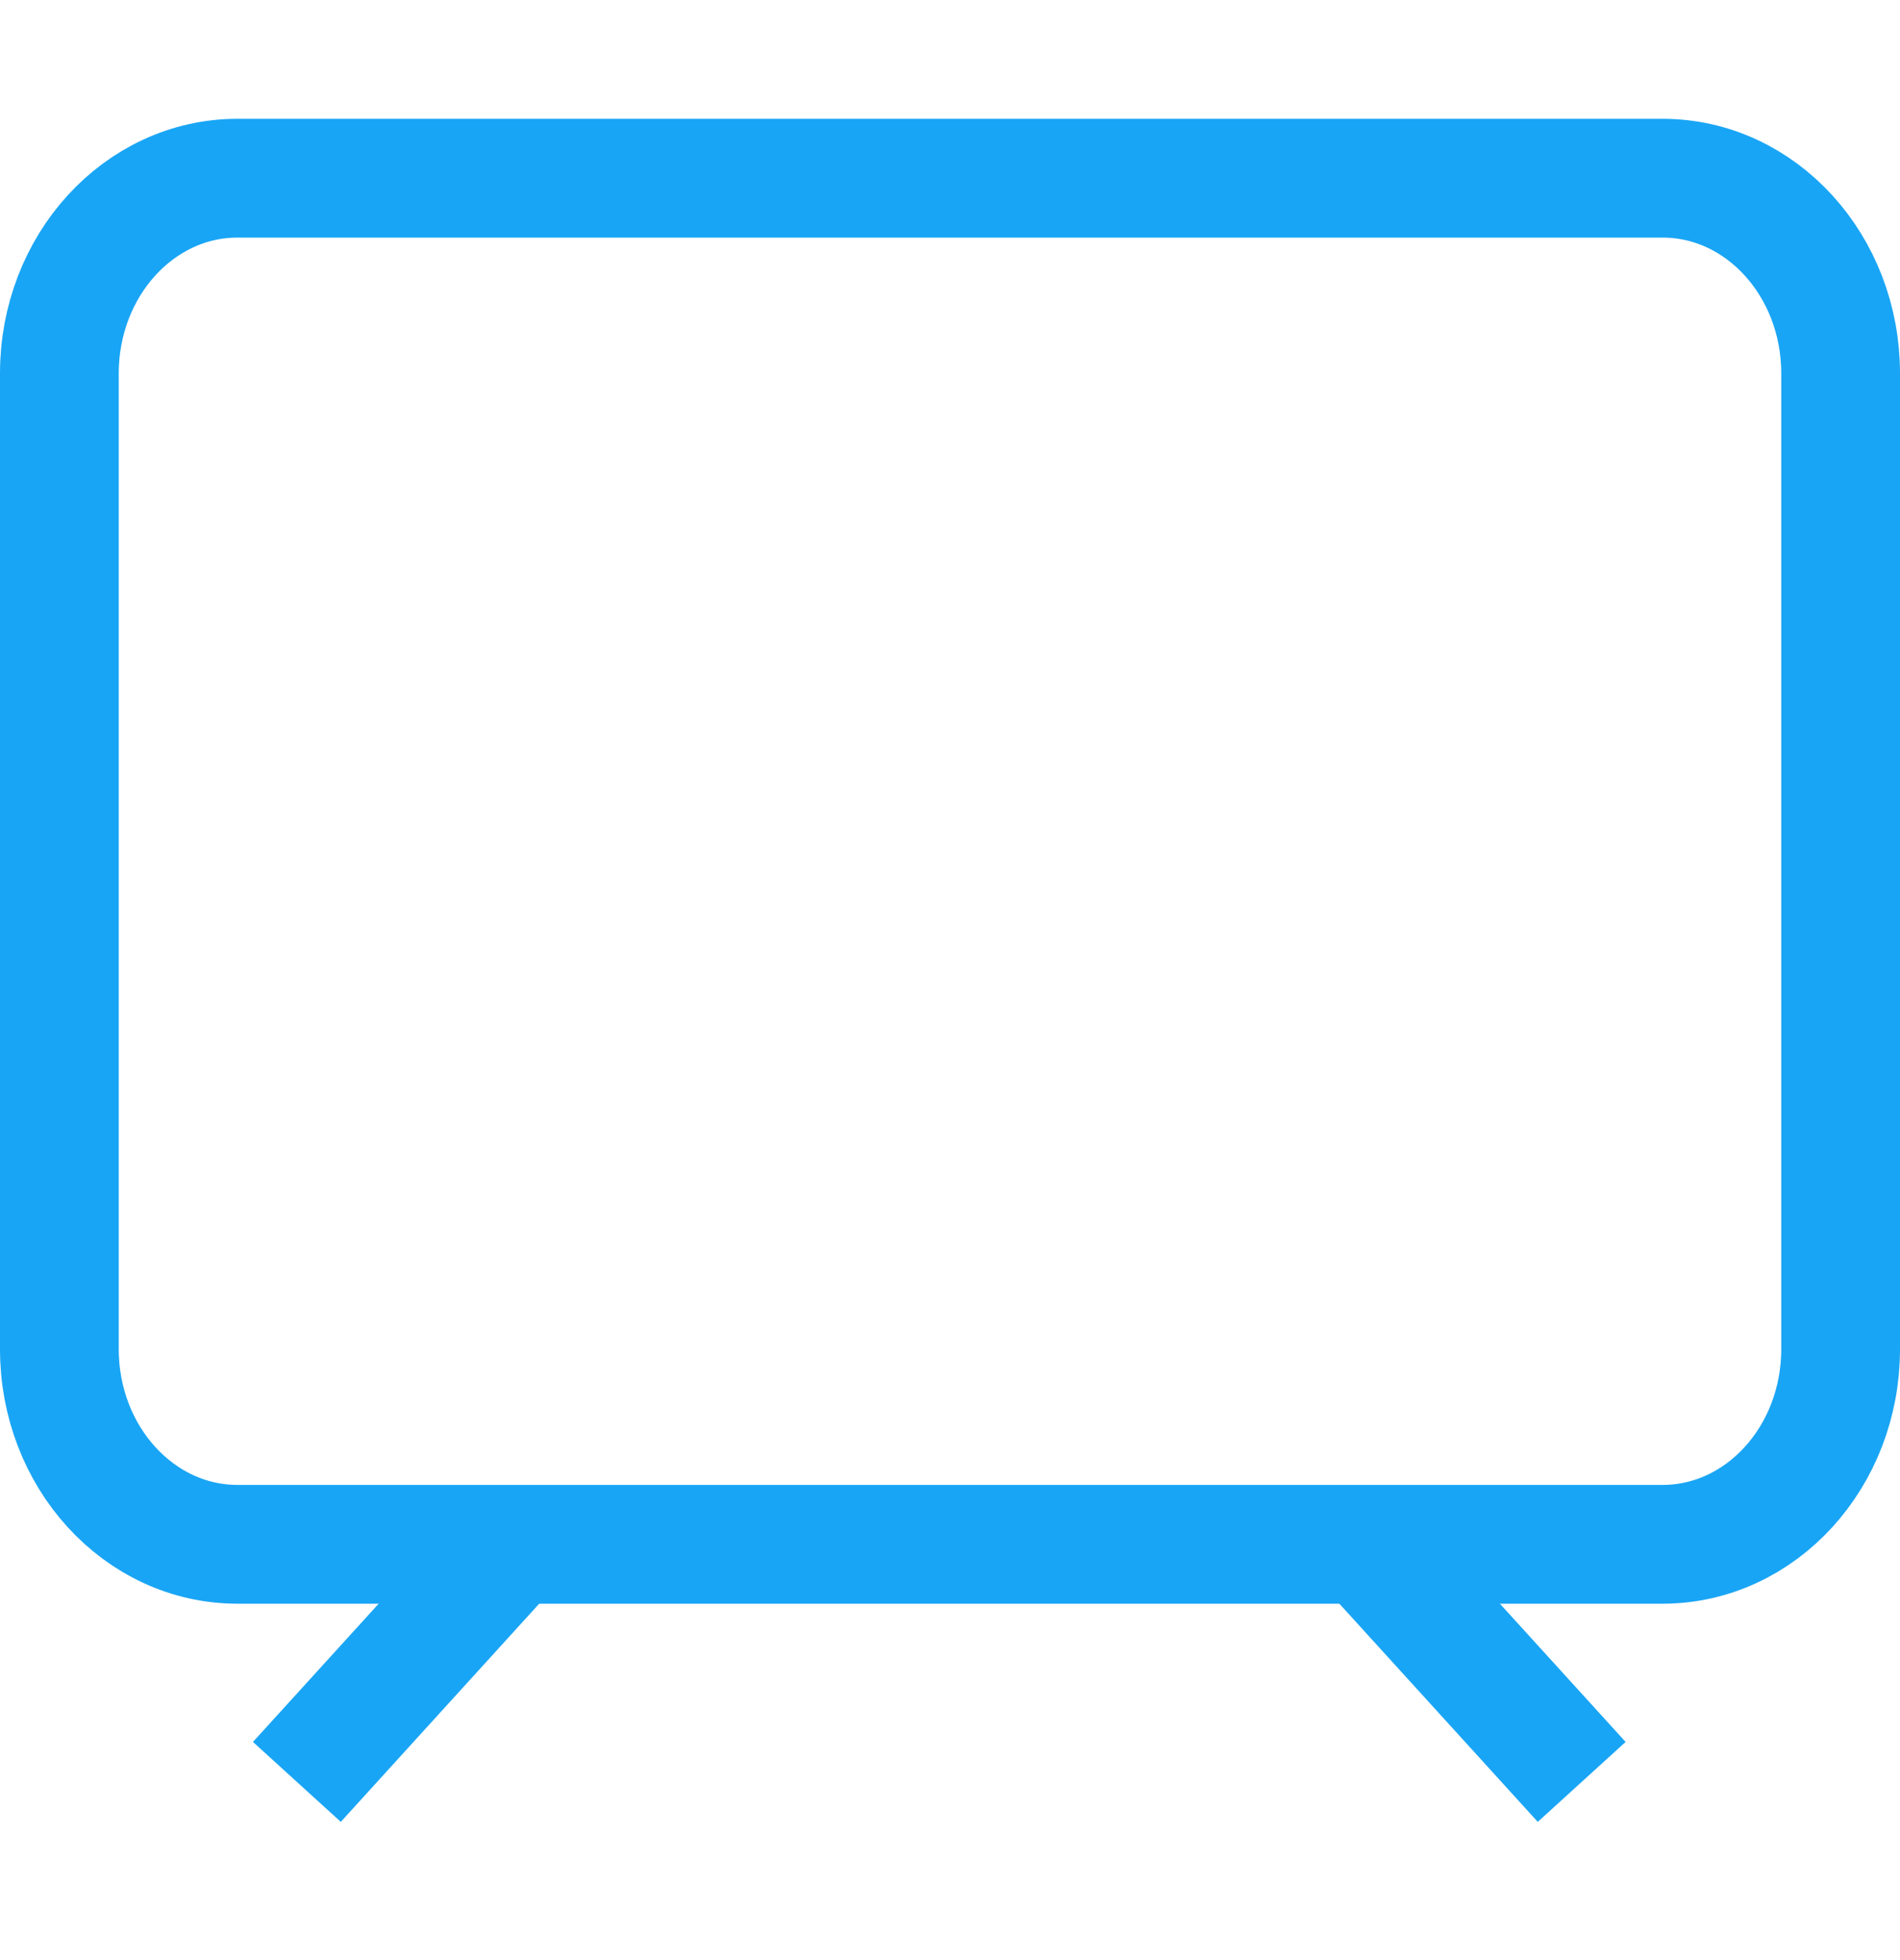 <?xml version="1.0" encoding="UTF-8"?> <svg xmlns="http://www.w3.org/2000/svg" width="32" height="33" viewBox="0 0 32 33" fill="none"> <path d="M28 3H4C2.343 3 1 4.471 1 6.286V22.714C1 24.529 2.343 26 4 26H28C29.657 26 31 24.529 31 22.714V6.286C31 4.471 29.657 3 28 3Z" stroke="#19A5F5" stroke-width="2" stroke-linejoin="round"></path> <path d="M5 30L8.639 26" stroke="#19A5F5" stroke-width="2" stroke-linejoin="round"></path> <path d="M26.639 30L23 26" stroke="#19A5F5" stroke-width="2" stroke-linejoin="round"></path> </svg> 